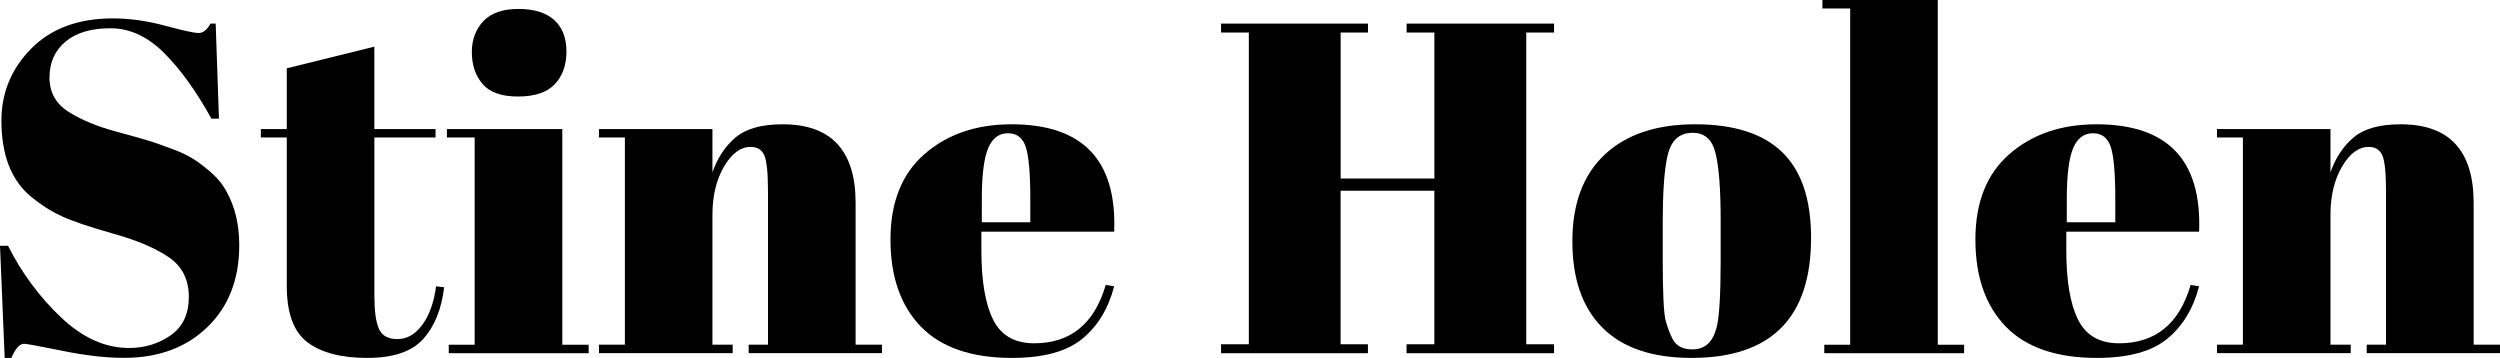 <?xml version="1.0" encoding="utf-8"?>
<!-- Generator: Adobe Illustrator 25.2.1, SVG Export Plug-In . SVG Version: 6.00 Build 0)  -->
<svg version="1.1" id="Layer_1" xmlns="http://www.w3.org/2000/svg" xmlns:xlink="http://www.w3.org/1999/xlink" x="0px" y="0px"
	 viewBox="0 0 458.21 65.6" style="enable-background:new 0 0 458.21 65.6;" xml:space="preserve">
<style type="text/css">
	.st0{fill:#9DAEA5;}
	.st1{fill:none;stroke:#000000;stroke-width:2.099;stroke-miterlimit:10;}
	.st2{fill:#527171;}
</style>
<path class="st0" d="M287.7-514.64c-39.02-16.78-49.36-15.24-86.79,10s-74.93-4.78-93.62,30.48c0,0-73.83,135.03,43.52,207.12
	c67.65,41.56,95.53,9.79,120.49-18.77c26.28-30.07,48.36-18.53,59.67-45.31C354.11-385.91,329.29-496.76,287.7-514.64z
	 M193.73-352.44c-4.52,4.38-10.45,6.57-17.81,6.57c-3.81,0-8.18-0.5-13.1-1.5c-4.92-1-7.64-1.5-8.18-1.5c-0.94,0-1.84,1-2.71,3.01
	h-1.41l-1-23.88h1.71c2.94,5.82,6.71,10.91,11.29,15.25c4.58,4.35,9.41,6.52,14.5,6.52c3.34,0,6.3-0.9,8.88-2.71
	c2.58-1.81,3.86-4.53,3.86-8.18c0-3.65-1.39-6.44-4.17-8.38c-2.78-1.94-6.72-3.63-11.84-5.07c-5.12-1.44-8.83-2.69-11.14-3.76
	c-2.31-1.07-4.5-2.47-6.57-4.21c-4.15-3.48-6.22-8.86-6.22-16.16c0-5.95,2.12-11.07,6.37-15.35c4.25-4.28,10.05-6.42,17.41-6.42
	c3.54,0,7.24,0.52,11.09,1.55c3.85,1.04,6.24,1.56,7.17,1.56s1.77-0.67,2.51-2.01h1.1l0.7,20.27h-1.61
	c-3.21-5.82-6.57-10.49-10.09-14c-3.51-3.51-7.33-5.27-11.44-5.27c-4.11,0-7.31,0.95-9.58,2.86c-2.28,1.91-3.41,4.45-3.41,7.63
	s1.36,5.62,4.06,7.33c2.71,1.71,6.04,3.09,9.98,4.16c3.94,1.07,6.54,1.81,7.78,2.21c1.24,0.4,2.77,0.95,4.62,1.66
	c1.84,0.7,3.34,1.44,4.51,2.21c1.17,0.77,2.41,1.74,3.71,2.91c1.3,1.17,2.32,2.46,3.06,3.86c1.81,3.21,2.71,7.02,2.71,11.44
	C200.51-362.63,198.25-356.82,193.73-352.44z M277.67-415.21h-5.92v66.43h5.92v1.91h-31.41v-1.91h5.92v-32.71h-19.97v32.71h5.82
	v1.91h-31.31v-1.91h5.92v-66.43h-5.92v-1.91h31.31v1.91h-5.82v31.11h19.97v-31.11h-5.92v-1.91h31.41V-415.21z"/>
<path class="st1" d="M133.61-493.61c0,0-109.58,108.05-17.96,210.88c52.82,59.28,88.66,36.88,120.79,16.72
	c33.83-21.23,51.65-3.82,70.19-26.21c37.94-45.81,46.09-159.11,11.4-188.21c-32.54-27.3-42.88-28.81-85.99-15.41
	C188.93-482.44,161.66-521.99,133.61-493.61z"/>
<path class="st2" d="M625.43-268.86c11.84,0,22.33-3.2,31.45-9.6c9.12-6.4,13.68-16.05,13.68-28.96c0-12.91-4.92-22.8-14.75-29.67
	c-9.83-6.87-23.81-12.85-41.94-17.95c-18.12-5.09-31.27-9.53-39.45-13.33c-8.17-3.79-15.94-8.76-23.28-14.93
	c-14.69-12.32-22.03-31.39-22.03-57.22c0-21.08,7.52-39.21,22.57-54.37c15.04-15.16,35.59-22.74,61.66-22.74
	c12.55,0,25.64,1.84,39.27,5.51c13.62,3.68,22.09,5.51,25.41,5.51c3.31,0,6.27-2.37,8.88-7.11h3.91l2.49,71.79h-5.69
	c-11.37-20.61-23.28-37.14-35.72-49.58c-12.44-12.44-25.94-18.66-40.51-18.66c-14.57,0-25.89,3.38-33.94,10.13
	c-8.06,6.75-12.08,15.76-12.08,27.01c0,11.26,4.8,19.9,14.39,25.94s21.38,10.96,35.36,14.75c13.98,3.79,23.15,6.4,27.54,7.82
	c4.38,1.42,9.83,3.38,16.35,5.86c6.51,2.49,11.84,5.1,15.99,7.82c4.14,2.73,8.53,6.16,13.15,10.31c4.62,4.15,8.23,8.71,10.84,13.68
	c6.4,11.37,9.6,24.88,9.6,40.51c0,25.59-8,46.14-23.99,61.66c-15.99,15.52-37.02,23.28-63.08,23.28c-13.5,0-28.96-1.78-46.38-5.33
	s-27.07-5.33-28.96-5.33c-3.32,0-6.52,3.55-9.6,10.66h-4.98l-3.55-84.58h6.04c10.42,20.61,23.75,38.62,39.98,54.02
	C590.3-276.55,607.42-268.86,625.43-268.86z"/>
<path class="st2" d="M703.62-513.71H814.5v6.75h-20.61v110.17h70.72v-110.17h-20.97v-6.75h111.23v6.75H933.9v235.26h20.97v6.75
	H843.64v-6.75h20.97v-115.85h-70.72v115.85h20.61v6.75H703.62v-6.75h20.97v-235.26h-20.97V-513.71z"/>
<g>
	<path d="M23.65,63.78c2.88,0,5.42-0.78,7.64-2.33c2.21-1.55,3.32-3.9,3.32-7.03c0-3.14-1.19-5.54-3.58-7.21
		c-2.39-1.67-5.78-3.12-10.18-4.36c-4.4-1.24-7.6-2.32-9.58-3.24c-1.98-0.92-3.87-2.13-5.65-3.62C2.04,33,0.26,28.37,0.26,22.1
		c0-5.12,1.83-9.52,5.48-13.21c3.65-3.68,8.64-5.52,14.97-5.52c3.05,0,6.23,0.45,9.54,1.34c3.31,0.89,5.36,1.34,6.17,1.34
		c0.81,0,1.52-0.57,2.16-1.73h0.95l0.6,17.43h-1.38c-2.76-5.01-5.65-9.02-8.67-12.04c-3.02-3.02-6.3-4.53-9.84-4.53
		C16.7,5.18,13.95,6,12,7.64c-1.96,1.64-2.93,3.83-2.93,6.56c0,2.73,1.17,4.83,3.5,6.3c2.33,1.47,5.19,2.66,8.59,3.58
		c3.39,0.92,5.62,1.55,6.69,1.9c1.06,0.35,2.39,0.82,3.97,1.42c1.58,0.6,2.88,1.24,3.88,1.9c1.01,0.66,2.07,1.5,3.19,2.5
		c1.12,1.01,2,2.11,2.63,3.32c1.55,2.76,2.33,6.04,2.33,9.84c0,6.21-1.94,11.21-5.83,14.98c-3.88,3.77-8.99,5.65-15.32,5.65
		c-3.28,0-7.03-0.43-11.26-1.29c-4.23-0.86-6.57-1.29-7.03-1.29c-0.81,0-1.58,0.86-2.33,2.59H0.86L0,45.05h1.47
		c2.53,5.01,5.77,9.38,9.71,13.12C15.12,61.91,19.28,63.78,23.65,63.78z"/>
	<path d="M52.56,52.39V25.2h-4.75v-1.55h4.75V12.52l16.05-3.97v15.1h11.22v1.55H68.62v29.09c0,2.71,0.27,4.69,0.82,5.96
		c0.55,1.27,1.68,1.9,3.41,1.9s3.24-0.86,4.53-2.59s2.14-4.08,2.55-7.08l1.47,0.17c-0.46,3.97-1.73,7.12-3.8,9.45
		c-2.07,2.33-5.5,3.5-10.27,3.5c-4.78,0-8.43-0.95-10.96-2.85C53.83,60.85,52.56,57.4,52.56,52.39z"/>
	<path d="M81.91,23.65h21.15v39.53h4.83v1.55H82.25v-1.55H87V25.2h-5.09V23.65z M94.94,17.69c-3.05,0-5.22-0.78-6.52-2.33
		c-1.29-1.55-1.94-3.48-1.94-5.78c0-2.3,0.7-4.2,2.11-5.7c1.41-1.5,3.55-2.24,6.43-2.24c2.88,0,5.06,0.68,6.56,2.03
		c1.5,1.35,2.24,3.28,2.24,5.78s-0.72,4.5-2.16,6C100.23,16.95,97.99,17.69,94.94,17.69z"/>
	<path d="M109.78,23.65h20.8v7.94c0.92-2.65,2.33-4.78,4.23-6.39c1.9-1.61,4.78-2.42,8.63-2.42c8.92,0,13.38,4.81,13.38,14.41v25.98
		h4.83v1.55h-24.43v-1.55h3.54V35.13c0-3.45-0.23-5.68-0.69-6.69c-0.46-1.01-1.29-1.51-2.5-1.51c-1.84,0-3.47,1.21-4.88,3.62
		c-1.41,2.42-2.11,5.35-2.11,8.8v23.82h3.71v1.55h-24.51v-1.55h4.75V25.2h-4.75V23.65z"/>
	<path d="M168.78,59.86c-3.71-3.83-5.57-9.15-5.57-15.97s2.08-12.04,6.26-15.67c4.17-3.62,9.48-5.44,15.92-5.44
		c13.06,0,19.33,6.56,18.82,19.68h-24.34v3.37c0,5.64,0.72,9.9,2.16,12.77c1.44,2.88,3.94,4.32,7.51,4.32
		c6.67,0,11.05-3.57,13.12-10.7l1.55,0.26c-1.09,4.14-3.06,7.37-5.91,9.67c-2.85,2.3-7.12,3.45-12.82,3.45
		C178.05,65.6,172.49,63.68,168.78,59.86z M179.95,40.74h8.89v-4.23c0-4.66-0.27-7.84-0.82-9.54c-0.55-1.7-1.64-2.55-3.28-2.55
		c-1.64,0-2.85,0.91-3.62,2.72s-1.17,4.93-1.17,9.36V40.74z"/>
	<path d="M223.8,4.32h26.93v1.64h-5.01v26.76h17.18V5.96h-5.09V4.32h27.02v1.64h-5.09v57.14h5.09v1.64H257.8v-1.64h5.09V34.96
		h-17.18v28.14h5.01v1.64H223.8v-1.64h5.09V5.96h-5.09V4.32z"/>
	<path d="M293.71,60.07c-3.68-3.68-5.52-8.96-5.52-15.84c0-6.88,1.97-12.17,5.91-15.88c3.94-3.71,9.48-5.57,16.61-5.57
		c7.13,0,12.46,1.71,15.97,5.14c3.51,3.42,5.26,8.65,5.26,15.67c0,14.67-7.31,22.01-21.92,22.01
		C302.83,65.6,297.39,63.75,293.71,60.07z M315.37,47.73v-7.34c0-5.58-0.3-9.65-0.91-12.21c-0.6-2.56-2-3.84-4.19-3.84
		c-1.27,0-2.29,0.36-3.06,1.08c-0.78,0.72-1.34,1.91-1.68,3.58c-0.52,2.59-0.78,6.53-0.78,11.82v6.73c0,6.27,0.19,10.04,0.56,11.31
		c0.37,1.27,0.76,2.3,1.17,3.11c0.63,1.38,1.87,2.07,3.71,2.07c2.24,0,3.71-1.29,4.4-3.88C315.11,58.32,315.37,54.17,315.37,47.73z"
		/>
	<path d="M334.01,0h21.15v63.18h4.83v1.55h-25.63v-1.55h4.75V1.55h-5.09V0z"/>
	<path d="M367.63,59.86c-3.71-3.83-5.57-9.15-5.57-15.97s2.08-12.04,6.26-15.67c4.17-3.62,9.48-5.44,15.92-5.44
		c13.06,0,19.33,6.56,18.82,19.68h-24.34v3.37c0,5.64,0.72,9.9,2.16,12.77c1.44,2.88,3.94,4.32,7.51,4.32
		c6.67,0,11.05-3.57,13.12-10.7l1.55,0.26c-1.09,4.14-3.06,7.37-5.91,9.67c-2.85,2.3-7.12,3.45-12.82,3.45
		C376.91,65.6,371.34,63.68,367.63,59.86z M378.81,40.74h8.89v-4.23c0-4.66-0.27-7.84-0.82-9.54c-0.55-1.7-1.64-2.55-3.28-2.55
		c-1.64,0-2.85,0.91-3.62,2.72s-1.17,4.93-1.17,9.36V40.74z"/>
	<path d="M406.34,23.65h20.8v7.94c0.92-2.65,2.33-4.78,4.23-6.39c1.9-1.61,4.78-2.42,8.63-2.42c8.92,0,13.38,4.81,13.38,14.41v25.98
		h4.83v1.55h-24.43v-1.55h3.54V35.13c0-3.45-0.23-5.68-0.69-6.69c-0.46-1.01-1.29-1.51-2.5-1.51c-1.84,0-3.47,1.21-4.88,3.62
		c-1.41,2.42-2.11,5.35-2.11,8.8v23.82h3.71v1.55h-24.51v-1.55h4.75V25.2h-4.75V23.65z"/>
</g>
</svg>

